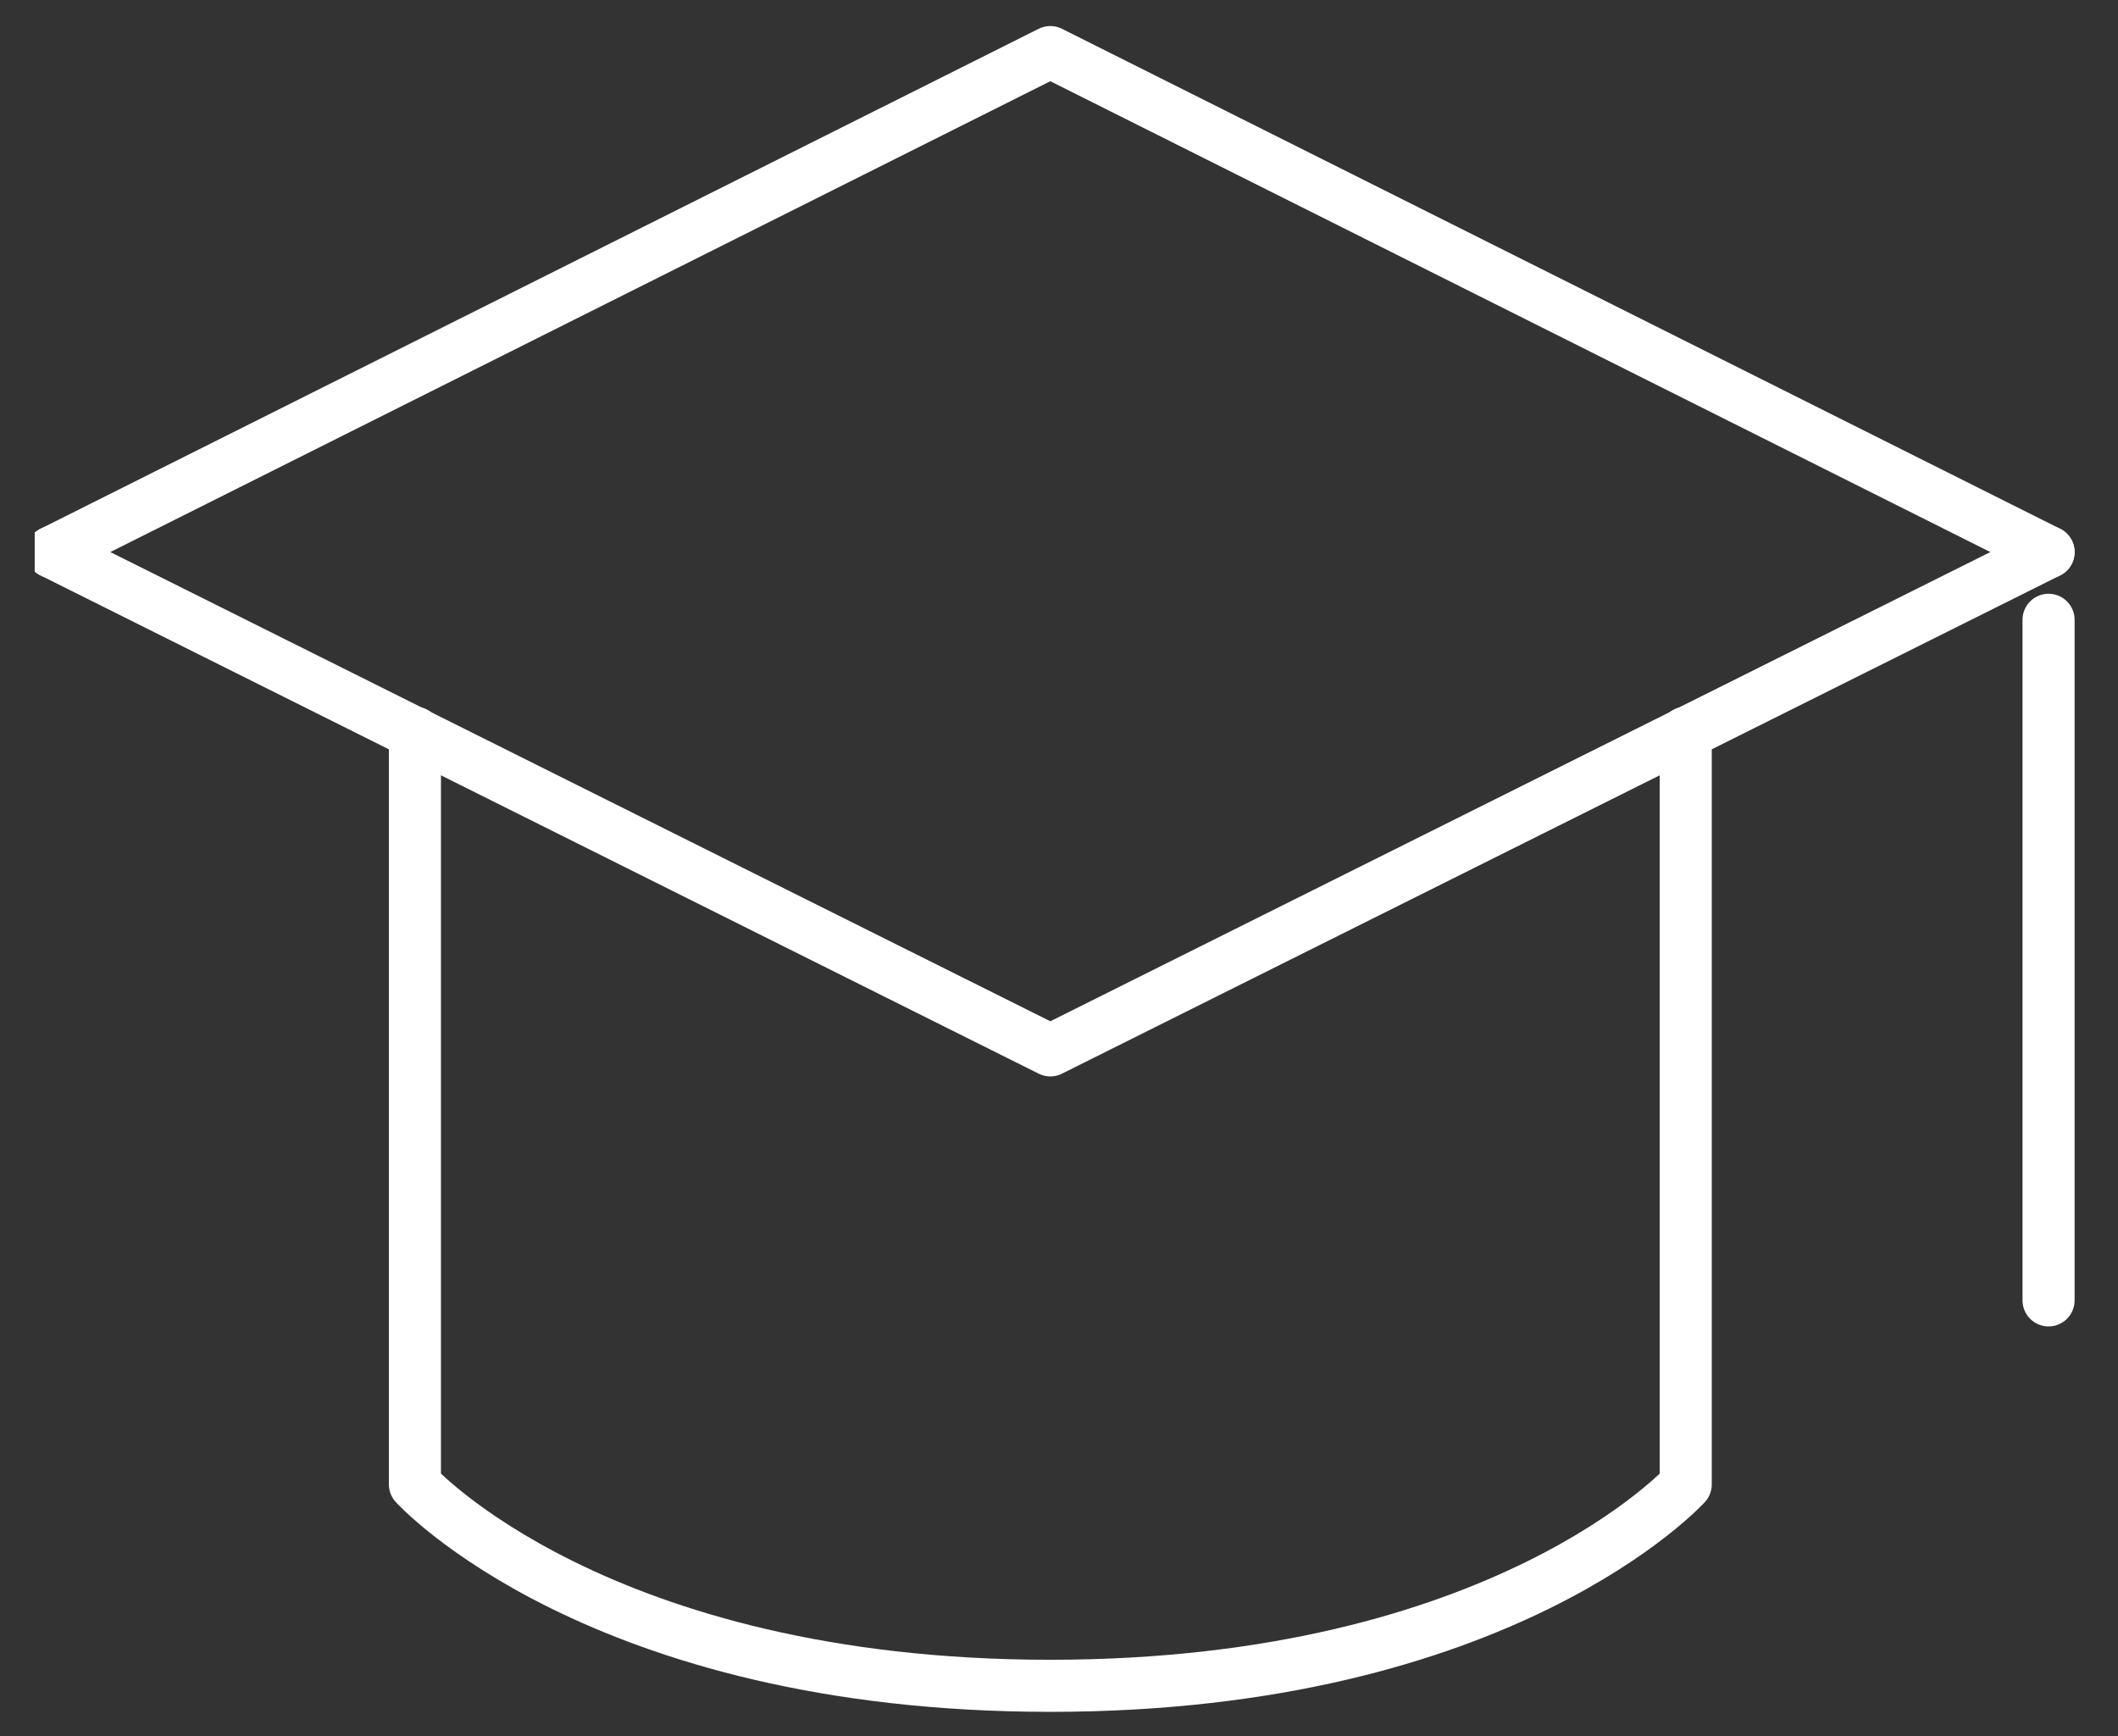 <svg version="1.2" xmlns="http://www.w3.org/2000/svg" viewBox="0 0 122 100" width="122" height="100">
	<rect x="0" y="0" width="122" height="100" fill="#333333" stroke="none"/>
	<title>Training 3px 12th December-svg</title>
	<defs>
		<clipPath clipPathUnits="userSpaceOnUse" id="cp1">
			<path d="m2-6h121v121h-121z"/>
		</clipPath>
	</defs>
	<style>
		.s0 { fill: none;stroke: #ffffff;stroke-linecap: round;stroke-linejoin: round;stroke-width: 3 } 
	</style>
	<g id="Clip-Path" clip-path="url(#cp1)">
		<g>
			<path fill-rule="evenodd" class="s0" d="m23.9 42.2v43.3c0 0 10.5 11.6 36.6 11.6 26.1 0 36.6-11.6 36.6-11.6v-43.3"/>
			<path fill-rule="evenodd" class="s0" d="m3 31.8l57.5-28.8 57.5 28.8"/>
			<path fill-rule="evenodd" class="s0" d="m118 31.8l-57.5 28.7-57.5-28.7"/>
			<path fill-rule="evenodd" class="s0" d="m118 35.7v39.2"/>
		</g>
	</g>
</svg>